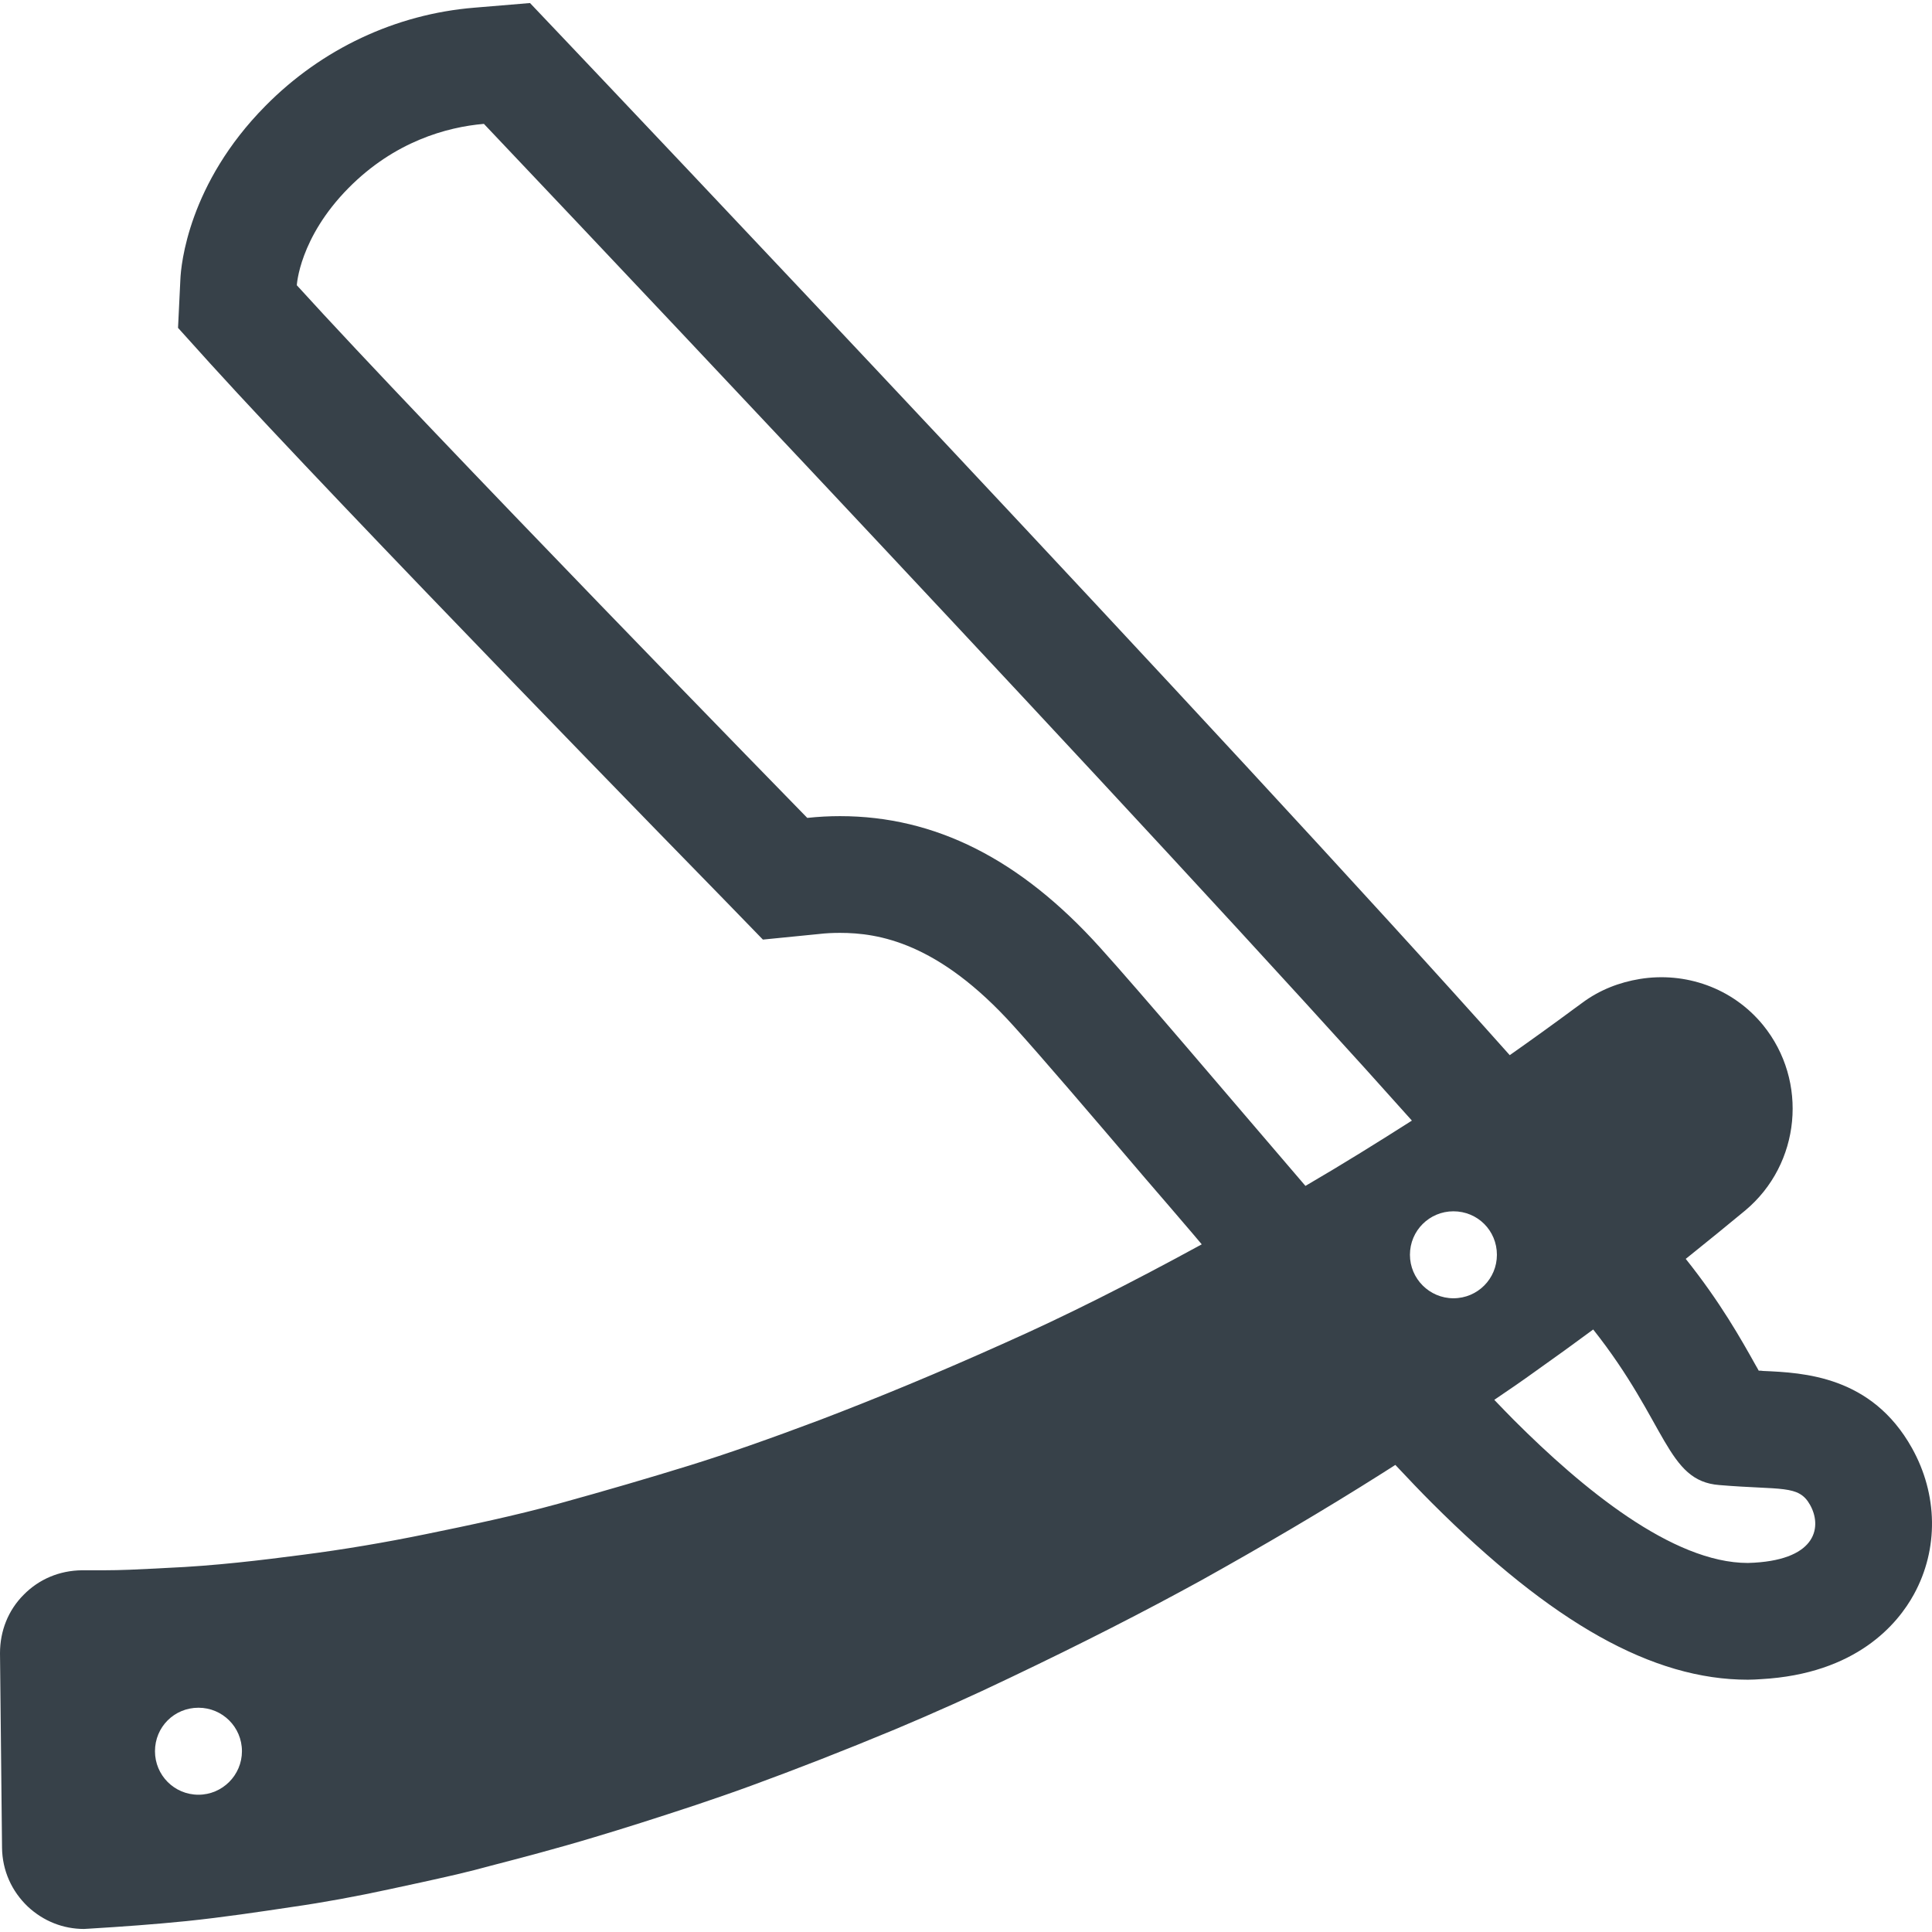 <?xml version="1.0" encoding="utf-8"?>
<!-- Generator: Adobe Illustrator 19.1.1, SVG Export Plug-In . SVG Version: 6.00 Build 0)  -->
<svg version="1.1" id="_x31_0" xmlns="http://www.w3.org/2000/svg" xmlns:xlink="http://www.w3.org/1999/xlink" x="0px" y="0px"
	 viewBox="0 0 512 512" style="enable-background:new 0 0 512 512;" xml:space="preserve">
<style type="text/css">
	.st0{fill:#374149;}
</style>
<g>
	<path class="st0" d="M467.234,363.316c-0.387-0.078-0.774-0.078-1.161-0.078c-0.234-0.465-0.465-0.852-0.695-1.238
		c-4.023-7.191-9.438-16.859-18.64-28.386c0.386-0.309,0.773-0.622,1.16-0.93c4.718-3.785,9.668-7.808,14.617-11.906
		c14.695-12.301,16.786-34.266,4.719-49.114c-8.157-9.969-20.707-14.164-32.641-12.23c-0.008,0-0.016,0.004-0.016,0.004
		c-5.378,0.875-10.64,2.867-15.297,6.344l-2.011,1.468c-5.645,4.18-11.446,8.356-17.172,12.379
		c-75.719-85-241.004-259.179-249.434-268.07L140.457,0.805l-14.774,1.234c-20.804,1.703-40.449,10.906-55.378,26.066
		c-20.34,20.574-22.352,42-22.508,46.019L47.18,86.886l8.586,9.516C89.949,134.07,187.637,234.07,191.812,238.328L202.176,249
		l14.773-1.469c1.934-0.23,3.79-0.309,5.649-0.309c10.207,0,26.062,2.551,45.942,24.594c7.422,8.199,20.187,23.126,34.957,40.454
		c4.114,4.754,8.293,9.641,12.469,14.519c0.836,1.016,1.672,1.946,2.508,2.973c-19.402,10.59-36.176,19.016-52.18,26.125
		c-17.554,7.894-33.641,14.543-49.035,20.422c-13.379,5.027-24.363,8.894-34.574,12.066c-10.75,3.324-22.117,6.652-34.726,10.133
		c-11.523,3.171-23.668,5.718-35.035,8.042c-10.906,2.242-21.886,4.098-32.718,5.489c-10.672,1.394-23.278,2.941-36.118,3.484
		l-2.859,0.156c-4.488,0.227-9.207,0.462-13.691,0.462h-5.879c-5.878,0.078-11.293,2.32-15.39,6.496
		C2.168,426.734,0,432.226,0,438.106l0.539,51.59c0.082,6.031,2.554,11.523,6.886,15.625c4.098,3.79,9.282,5.875,14.848,5.875
		c0.386,0,0.851-0.078,1.316-0.078c8.973-0.542,17.402-1.156,25.832-2.007c9.746-1.008,19.493-2.477,27.77-3.715
		c8.66-1.234,17.398-2.859,25.985-4.718c5.414-1.161,11.527-2.473,17.867-3.942c3.328-0.774,6.266-1.547,9.129-2.324
		c8.039-2.086,17.476-4.559,27.222-7.5c8.043-2.399,16.551-5.106,26.836-8.508c4.797-1.625,9.824-3.328,14.851-5.18
		c11.836-4.332,24.363-9.203,38.133-14.93c10.13-4.254,20.34-8.816,30.317-13.61c19.492-9.285,35.656-17.558,50.738-25.836
		c16.242-9.05,32.484-18.562,48.106-28.461c1.164-0.699,2.246-1.469,3.406-2.168c3.559,3.794,6.805,7.195,9.59,9.977
		c32.019,32.023,58.625,46.946,83.839,46.946c1.161,0,2.321-0.074,3.481-0.149c25.293-1.394,36.274-14.699,40.531-22.508
		c6.57-11.988,6.34-26.453-0.543-38.75C496.004,364.629,477.984,363.781,467.234,363.316z M385.172,321.008
		c6.418,0,11.523,5.106,11.523,11.527c0,6.34-5.106,11.519-11.523,11.519c-6.344,0-11.524-5.179-11.524-11.519
		C373.648,326.114,378.828,321.008,385.172,321.008z M396,370.973c3.789-2.555,7.504-5.106,11.137-7.734
		c5.027-3.558,10.054-7.191,15.082-10.91c19.645,24.828,19.414,40.149,33.414,41.226c16.55,1.394,21.035-0.156,24.054,5.262
		c3.09,5.489,2.086,14.309-14.774,15.313c-0.621,0-1.16,0.074-1.703,0.074c-20.031,0-44.007-19.875-61.953-37.817
		C399.637,374.762,397.934,372.984,396,370.973z M374.168,296.969c-8.734,5.562-18.008,11.359-28.211,17.309
		c-21.965-25.598-43.621-51.203-54.449-63.188c-21.114-23.434-43.699-34.805-68.91-34.805c-2.863,0-5.726,0.153-8.664,0.466
		c0,0-101.09-103.489-135.274-141.153c0,0,0.618-12.531,13.688-25.758c12.144-12.297,25.988-16.164,35.89-17.012
		c0,0,151.882,160.047,233.594,250.402C366.137,288,370.293,292.625,374.168,296.969z M52.594,475.621
		c-6.418,0-11.523-5.183-11.523-11.527c0-6.422,5.106-11.527,11.523-11.527c6.34,0,11.523,5.106,11.523,11.527
		C64.117,470.438,58.934,475.621,52.594,475.621z"/>
</g>
</svg>
